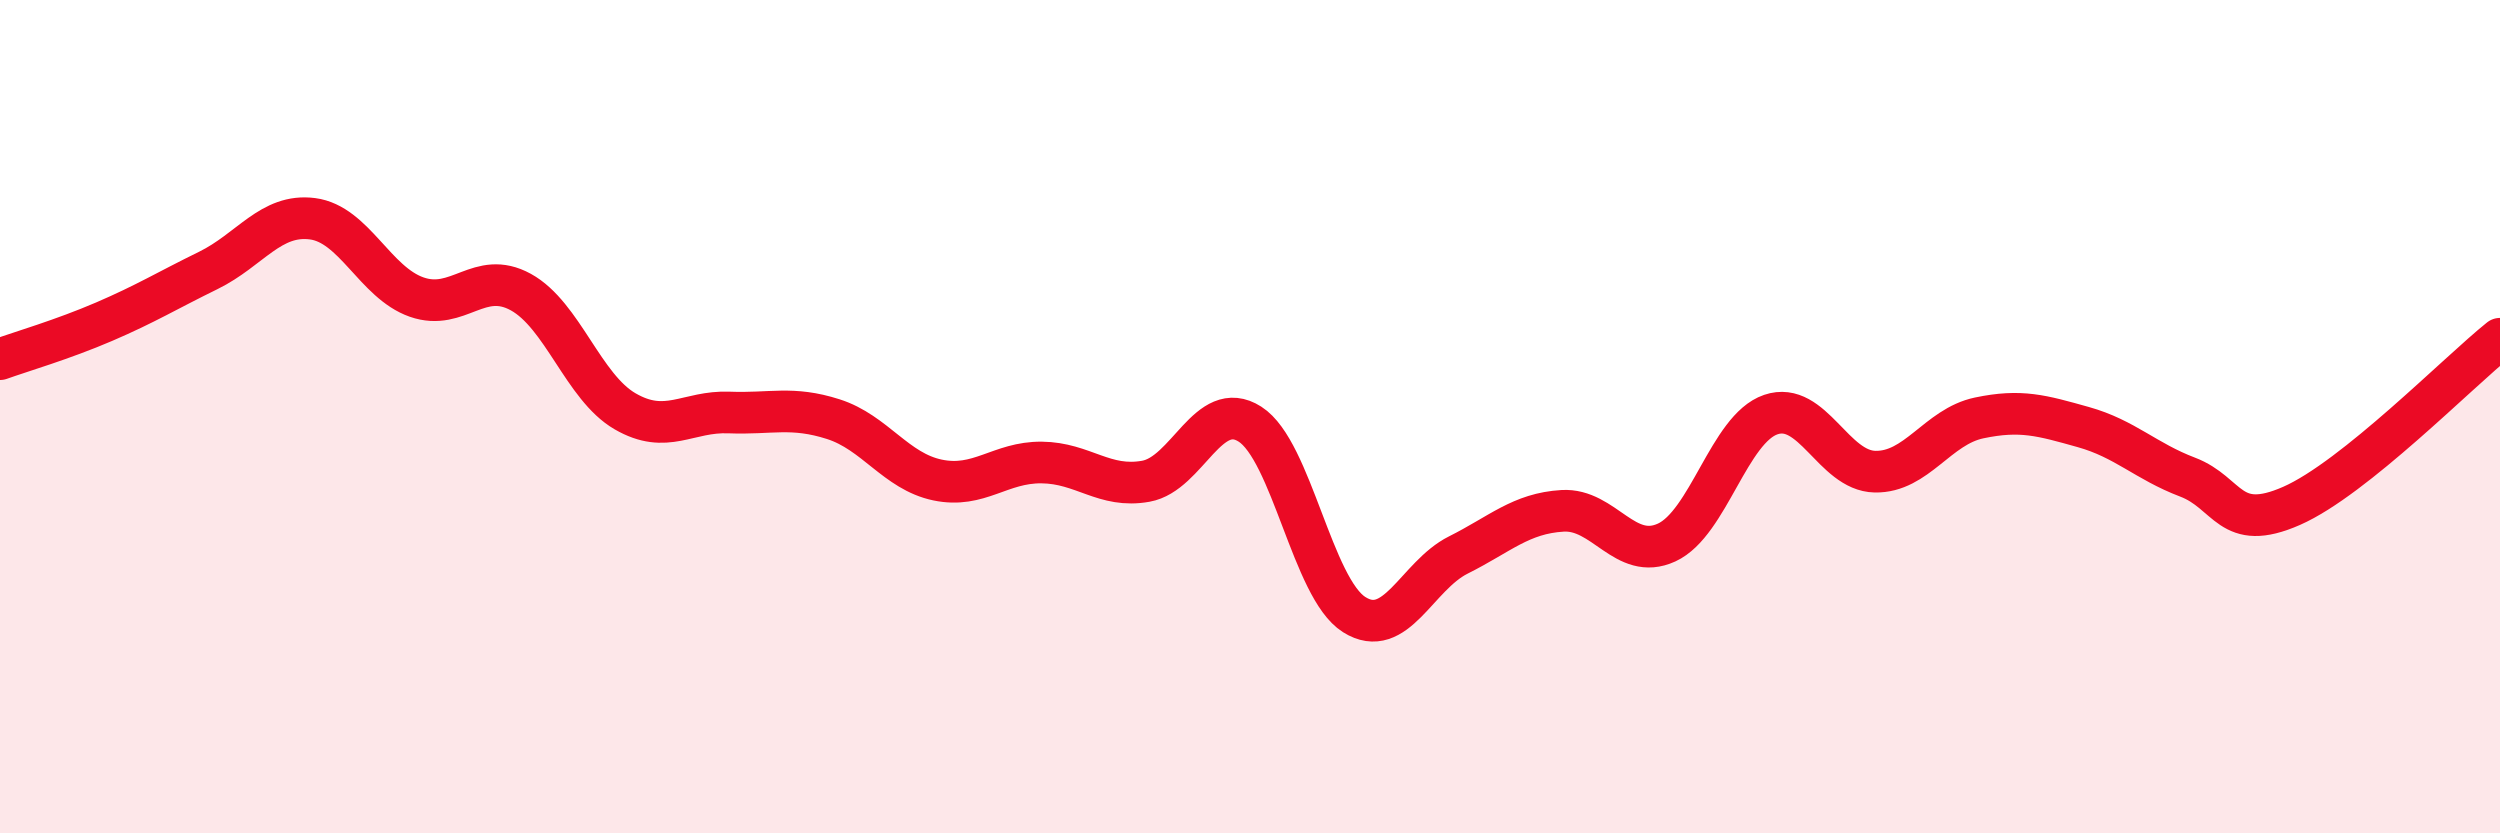 
    <svg width="60" height="20" viewBox="0 0 60 20" xmlns="http://www.w3.org/2000/svg">
      <path
        d="M 0,8.62 C 0.5,8.44 1.5,8.15 2.5,7.72 C 3.5,7.29 4,6.98 5,6.49 C 6,6 6.5,5.12 7.5,5.25 C 8.5,5.38 9,6.78 10,7.13 C 11,7.48 11.5,6.46 12.5,7.01 C 13.5,7.56 14,9.29 15,9.87 C 16,10.45 16.5,9.86 17.5,9.9 C 18.5,9.94 19,9.74 20,10.06 C 21,10.38 21.5,11.31 22.5,11.52 C 23.5,11.73 24,11.09 25,11.1 C 26,11.11 26.5,11.73 27.5,11.55 C 28.5,11.37 29,9.54 30,10.18 C 31,10.82 31.5,14.12 32.5,14.75 C 33.5,15.38 34,13.82 35,13.32 C 36,12.82 36.5,12.32 37.5,12.26 C 38.5,12.2 39,13.48 40,13.02 C 41,12.56 41.5,10.29 42.5,9.95 C 43.5,9.61 44,11.3 45,11.32 C 46,11.34 46.5,10.24 47.5,10.03 C 48.5,9.82 49,9.97 50,10.25 C 51,10.53 51.5,11.07 52.5,11.45 C 53.5,11.83 53.5,12.8 55,12.14 C 56.5,11.48 59,8.93 60,8.13L60 20L0 20Z"
        fill="#EB0A25"
        opacity="0.1"
        stroke-linecap="round"
        stroke-linejoin="round"
      />
      <path
        d="M 0,8.62 C 0.5,8.44 1.5,8.15 2.5,7.72 C 3.5,7.29 4,6.98 5,6.49 C 6,6 6.5,5.12 7.5,5.25 C 8.5,5.38 9,6.78 10,7.13 C 11,7.48 11.5,6.46 12.5,7.01 C 13.5,7.56 14,9.29 15,9.87 C 16,10.45 16.5,9.86 17.5,9.9 C 18.5,9.94 19,9.74 20,10.06 C 21,10.38 21.5,11.31 22.5,11.52 C 23.5,11.73 24,11.09 25,11.1 C 26,11.11 26.5,11.73 27.5,11.55 C 28.5,11.37 29,9.54 30,10.18 C 31,10.82 31.5,14.12 32.5,14.75 C 33.5,15.38 34,13.82 35,13.32 C 36,12.82 36.5,12.32 37.5,12.26 C 38.5,12.2 39,13.48 40,13.02 C 41,12.56 41.5,10.29 42.5,9.95 C 43.5,9.61 44,11.3 45,11.32 C 46,11.34 46.5,10.24 47.5,10.03 C 48.5,9.82 49,9.97 50,10.25 C 51,10.53 51.5,11.07 52.5,11.45 C 53.5,11.83 53.5,12.8 55,12.14 C 56.5,11.48 59,8.93 60,8.13"
        stroke="#EB0A25"
        stroke-width="1"
        fill="none"
        stroke-linecap="round"
        stroke-linejoin="round"
      />
    </svg>
  
